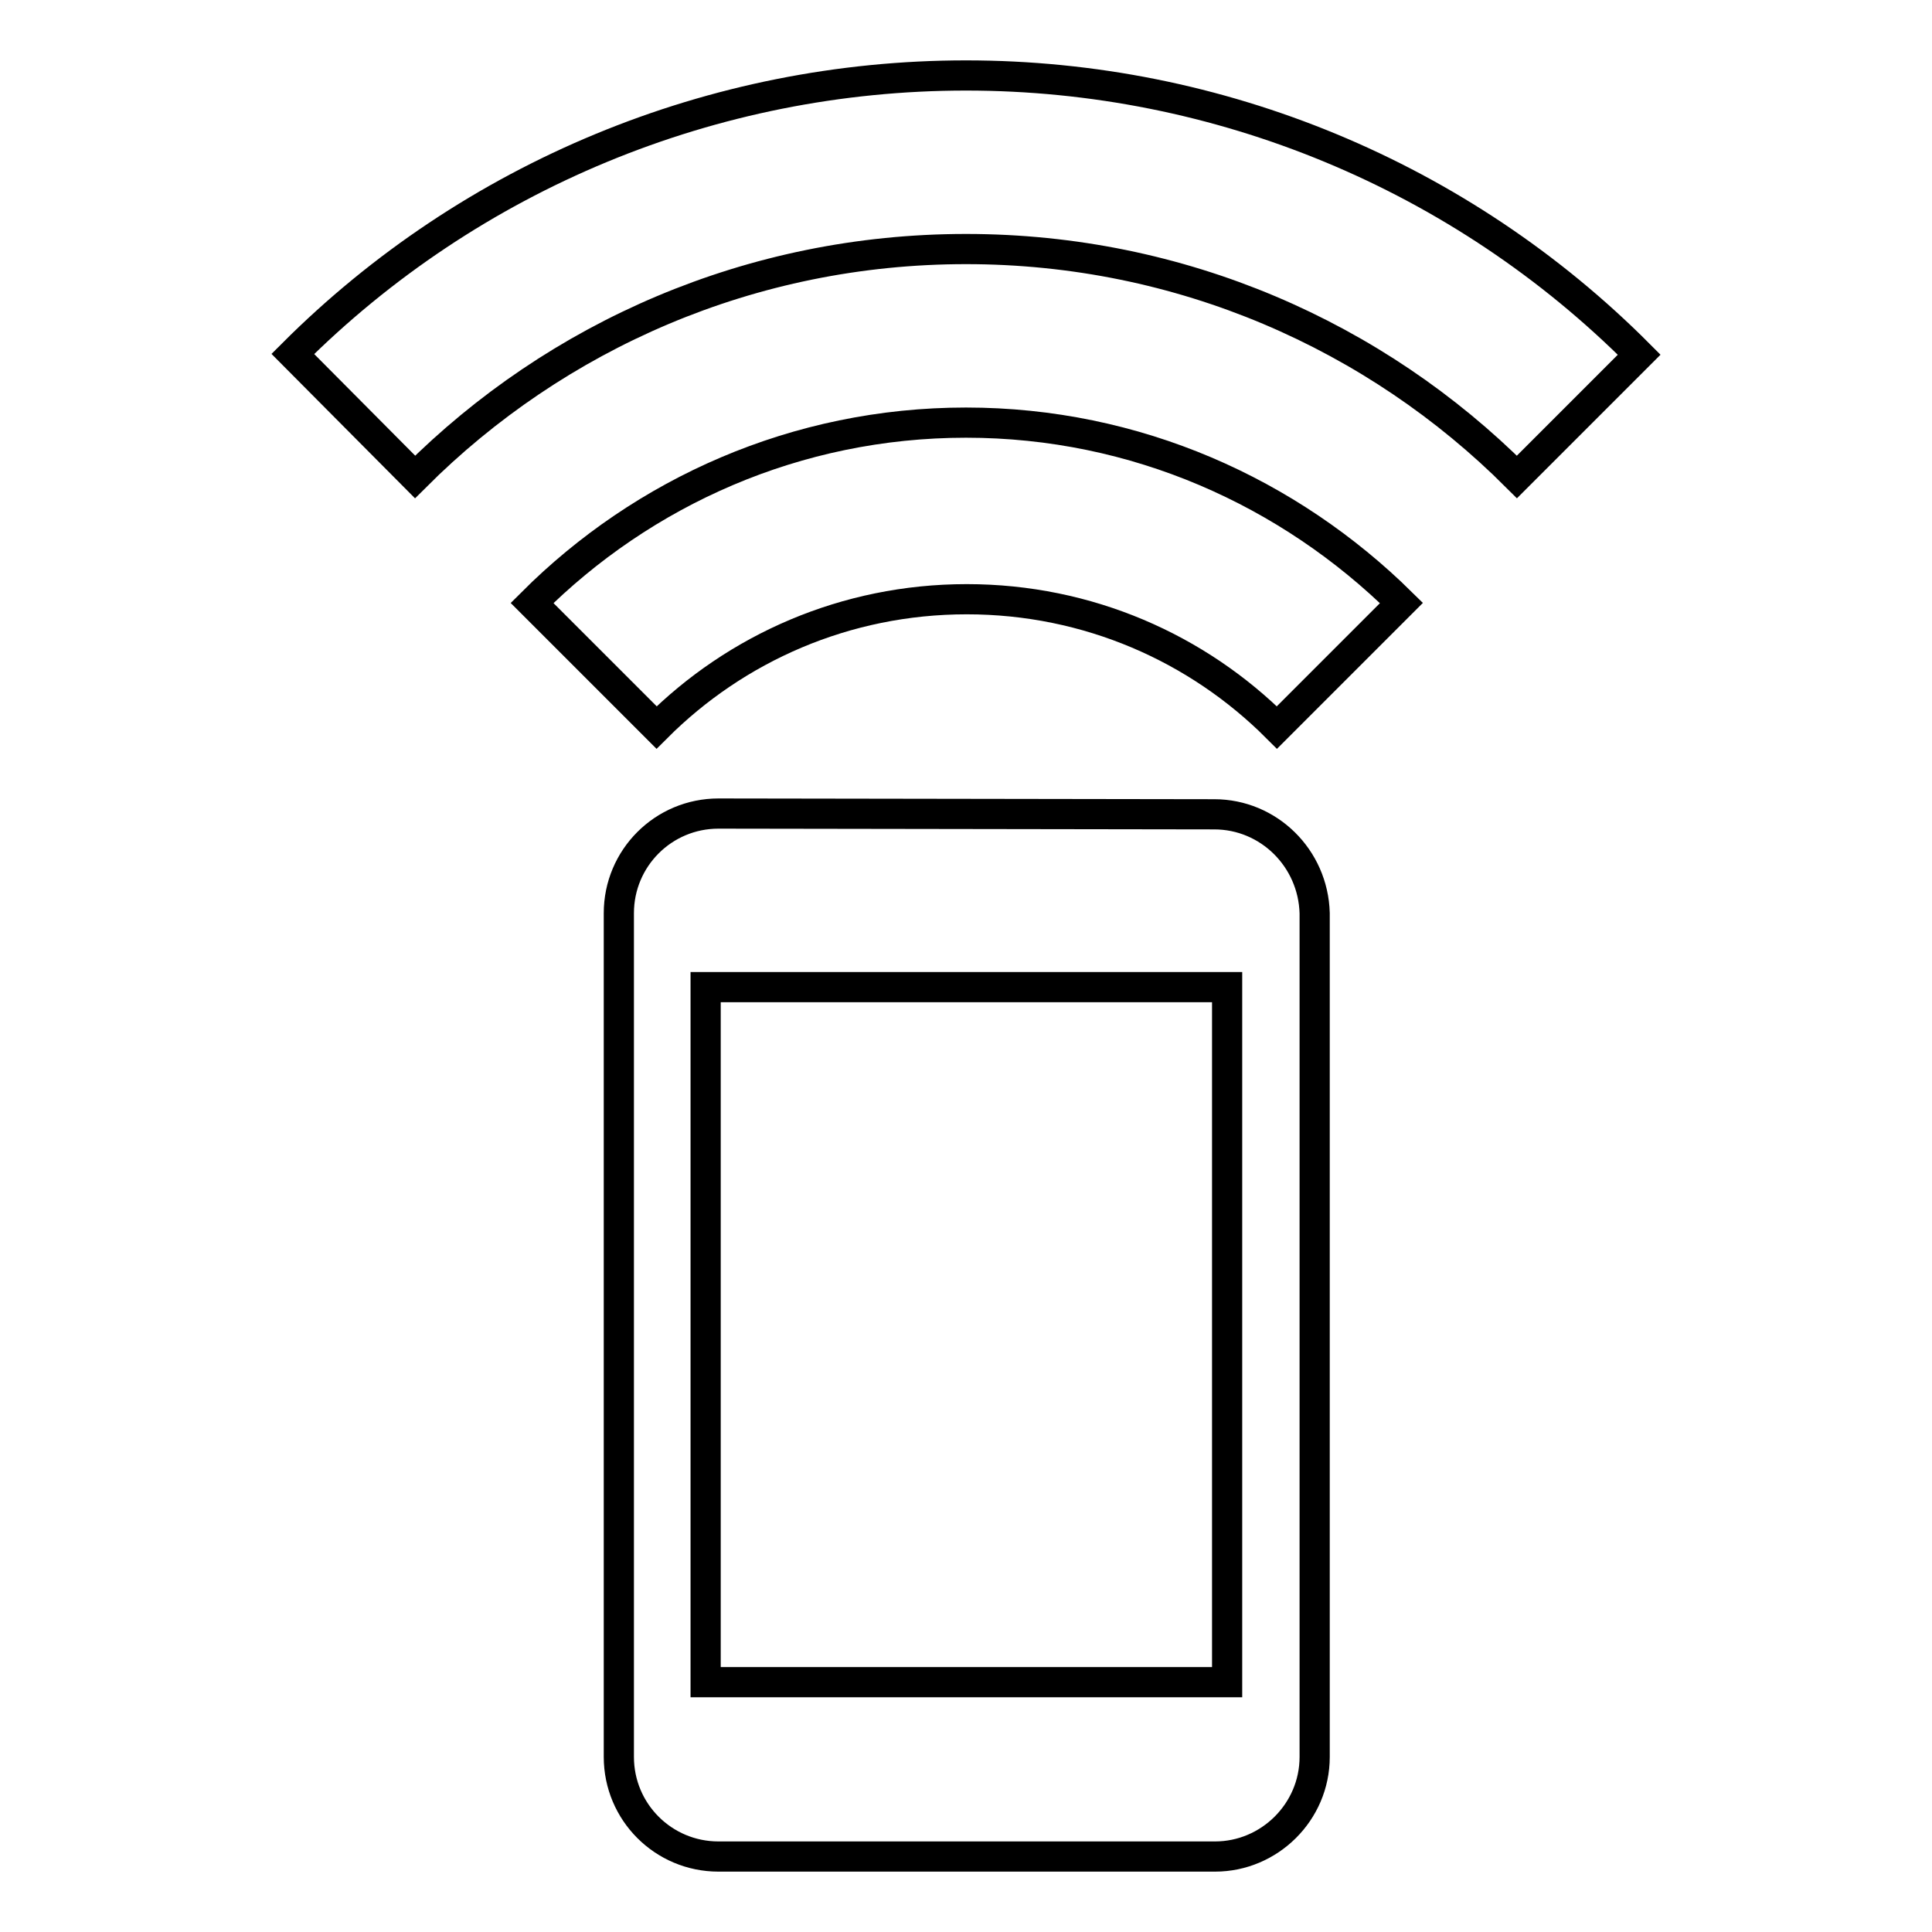 <?xml version="1.0" encoding="utf-8"?>
<!-- Svg Vector Icons : http://www.onlinewebfonts.com/icon -->
<!DOCTYPE svg PUBLIC "-//W3C//DTD SVG 1.1//EN" "http://www.w3.org/Graphics/SVG/1.1/DTD/svg11.dtd">
<svg version="1.1" xmlns="http://www.w3.org/2000/svg" xmlns:xlink="http://www.w3.org/1999/xlink" x="0px" y="0px" viewBox="0 0 256 256" enable-background="new 0 0 256 256" xml:space="preserve">
<g> <path stroke-width="4" fill-opacity="0" stroke="#000000"  d="M70.5,79.9l16.5,16.5c10.5-10.5,25-17,41.1-17c16.1,0,30.6,6.5,41.1,17l16.5-16.5 C170.8,65.2,150.5,56,128,56C105.5,56,85.2,65.2,70.5,79.9z M128,10c-33.5,0-65.6,13.3-89.2,36.9L55,63.2C73.7,44.5,99.5,33,128,33 s54.3,11.5,73,30.2l16.2-16.2C193.6,23.3,161.5,10,128,10z M160.9,107.9l-65.7-0.1c-7.3,0-13.2,5.9-13.2,13.2v111.8 c0,7.3,5.9,13.2,13.2,13.2h65.8c7.2,0,13.2-5.9,13.2-13.2V121C174,113.7,168.1,107.9,160.9,107.9z M162.5,222.9H93.5v-92.1h69.1 V222.9L162.5,222.9z"/></g>
</svg>